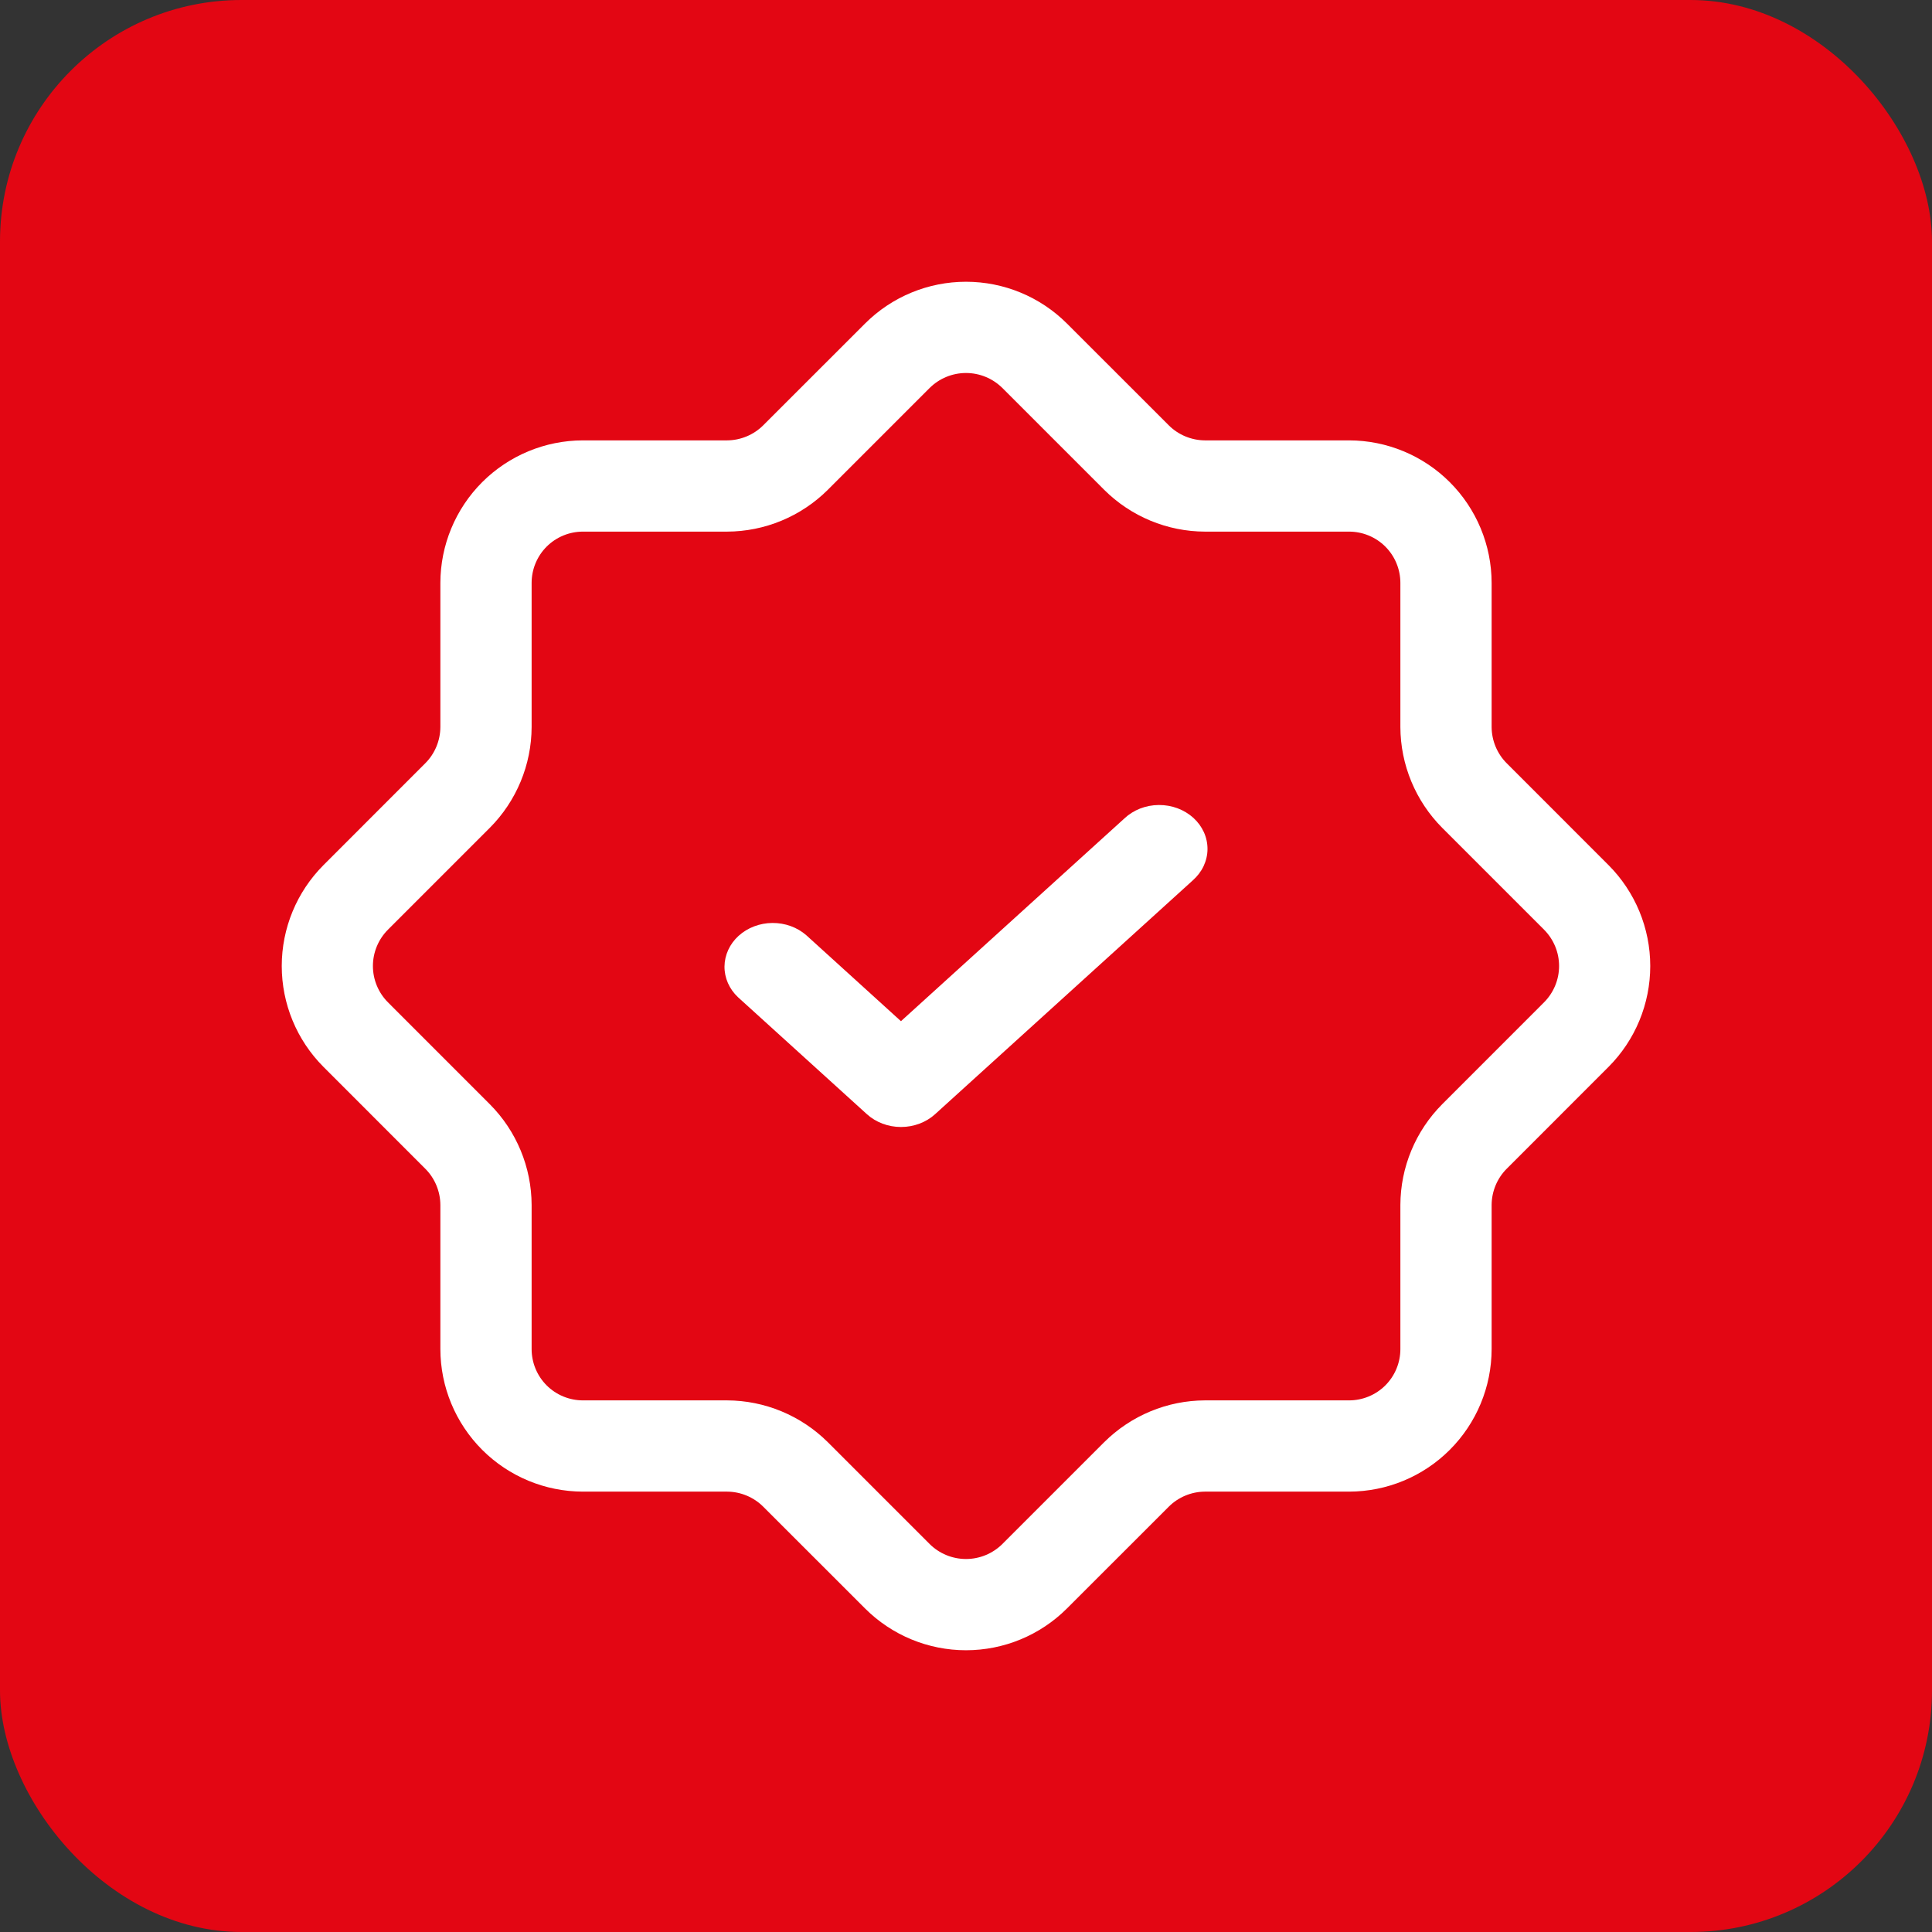 <svg width="48" height="48" viewBox="0 0 48 48" fill="none" xmlns="http://www.w3.org/2000/svg">
<rect x="0" y="0" width="48" height="48" fill="#333333" stroke="none"/>
<rect width="48" height="48" rx="6" fill="#E30613"/>
<path d="M37.434 18.963C37.195 18.724 37.061 18.4 37.059 18.063V14.483C37.058 13.544 36.684 12.644 36.02 11.98C35.356 11.316 34.456 10.942 33.517 10.941H29.937C29.6 10.939 29.276 10.805 29.037 10.566L26.506 8.036C25.841 7.373 24.94 7 24 7C23.06 7 22.159 7.373 21.494 8.036L18.963 10.566C18.724 10.805 18.4 10.939 18.063 10.941H14.483C13.544 10.942 12.644 11.316 11.979 11.98C11.316 12.644 10.942 13.544 10.941 14.483V18.063C10.939 18.4 10.805 18.724 10.566 18.963L8.036 21.494C7.373 22.159 7 23.061 7 24C7 24.94 7.373 25.841 8.036 26.506L10.566 29.037C10.805 29.276 10.939 29.6 10.941 29.937V33.517C10.942 34.456 11.316 35.356 11.979 36.02C12.644 36.685 13.544 37.058 14.483 37.059H18.063C18.4 37.061 18.724 37.195 18.963 37.434L21.494 39.964C22.159 40.627 23.06 41 24 41C24.94 41 25.841 40.627 26.506 39.964L29.037 37.434C29.276 37.195 29.6 37.061 29.937 37.059H33.517C34.456 37.058 35.356 36.685 36.02 36.02C36.684 35.356 37.058 34.456 37.059 33.517V29.937C37.061 29.6 37.195 29.276 37.434 29.037L39.964 26.506C40.627 25.841 41 24.94 41 24C41 23.061 40.627 22.159 39.964 21.494L37.434 18.963ZM38.361 24.903L35.831 27.434C35.169 28.099 34.795 28.999 34.792 29.937V33.517C34.792 33.855 34.658 34.18 34.419 34.419C34.18 34.658 33.855 34.792 33.517 34.792H29.937C28.999 34.795 28.099 35.169 27.433 35.831L24.903 38.361C24.663 38.599 24.338 38.733 24 38.733C23.662 38.733 23.337 38.599 23.097 38.361L20.567 35.831C19.901 35.169 19.001 34.795 18.063 34.792H14.483C14.145 34.792 13.82 34.658 13.581 34.419C13.342 34.18 13.208 33.855 13.208 33.517V29.937C13.205 28.999 12.832 28.099 12.169 27.434L9.639 24.903C9.4 24.663 9.265 24.339 9.265 24C9.265 23.661 9.4 23.337 9.639 23.097L12.169 20.567C12.832 19.901 13.205 19.001 13.208 18.063V14.483C13.208 14.145 13.342 13.82 13.581 13.581C13.82 13.342 14.145 13.208 14.483 13.208H18.063C19.001 13.205 19.901 12.832 20.567 12.169L23.097 9.639C23.337 9.401 23.662 9.267 24 9.267C24.338 9.267 24.663 9.401 24.903 9.639L27.433 12.169C28.099 12.832 28.999 13.205 29.937 13.208H33.517C33.855 13.208 34.18 13.342 34.419 13.581C34.658 13.82 34.792 14.145 34.792 14.483V18.063C34.795 19.001 35.169 19.901 35.831 20.567L38.361 23.097C38.6 23.337 38.735 23.661 38.735 24C38.735 24.339 38.6 24.663 38.361 24.903Z" fill="white"/>
<path d="M27.936 20.333L22.384 25.371L20.034 23.237C19.807 23.038 19.504 22.928 19.189 22.931C18.875 22.933 18.574 23.048 18.351 23.25C18.129 23.452 18.003 23.725 18 24.011C17.997 24.296 18.118 24.572 18.337 24.777L21.537 27.681C21.762 27.885 22.067 28 22.385 28C22.703 28 23.009 27.885 23.233 27.681L29.634 21.873C29.748 21.772 29.84 21.652 29.903 21.519C29.965 21.386 29.999 21.243 30 21.099C30.001 20.954 29.971 20.811 29.911 20.677C29.85 20.543 29.761 20.421 29.649 20.319C29.536 20.217 29.402 20.136 29.255 20.081C29.107 20.026 28.949 19.999 28.79 20C28.63 20.001 28.473 20.031 28.326 20.088C28.18 20.145 28.047 20.229 27.936 20.333Z" fill="white"/>
</svg>

